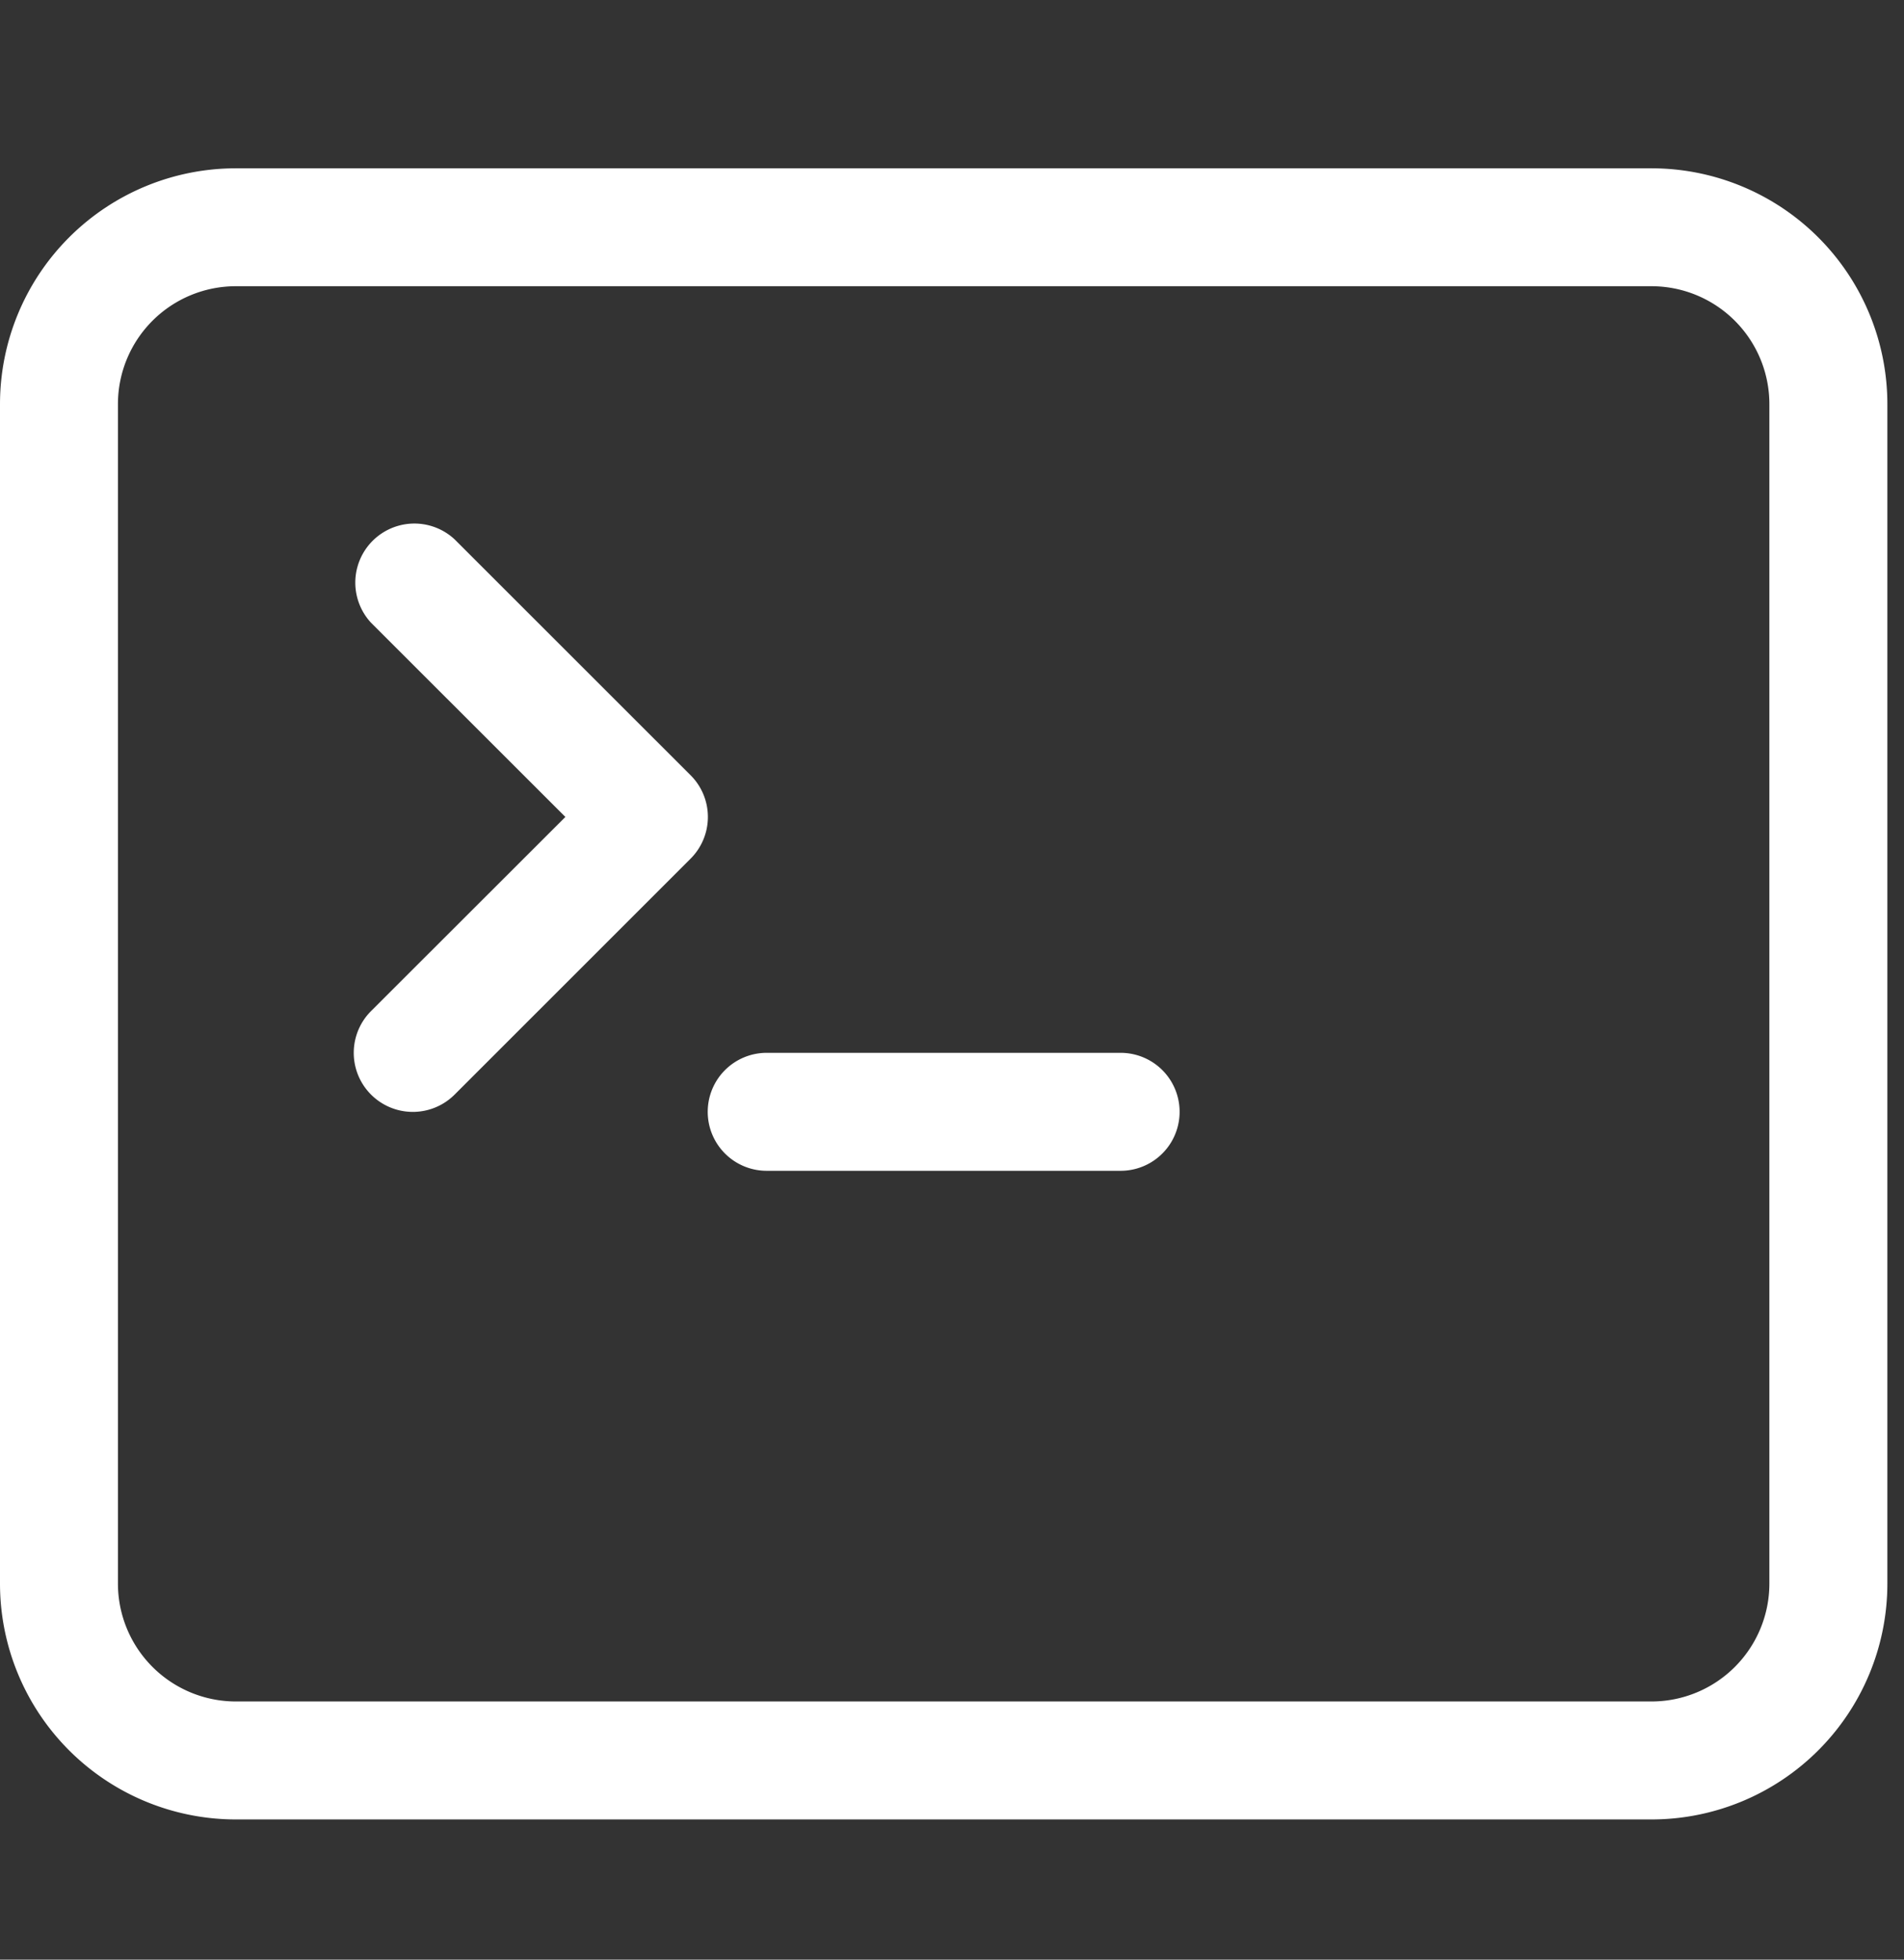 <svg width="34" height="35" viewBox="0 0 34 35" fill="none" xmlns="http://www.w3.org/2000/svg"><rect x="0" y="0" width="34" height="35" fill="#333333" stroke="none"/><g clip-path="url(#a)" fill="#fff"><path d="M12.638 19.857a1.053 1.053 0 0 1 1.054-1.053h6.319a1.053 1.053 0 0 1 0 2.107h-6.32a1.053 1.053 0 0 1-1.053-1.054zM8.118 9.633a1.055 1.055 0 0 0-1.491 1.491l3.469 3.467-3.47 3.467a1.054 1.054 0 1 0 1.492 1.492l4.213-4.213a1.053 1.053 0 0 0 0-1.492L8.118 9.633z"/><path d="M4.213 3.006A4.213 4.213 0 0 0 0 7.219v21.064a4.213 4.213 0 0 0 4.213 4.213H29.49a4.213 4.213 0 0 0 4.213-4.213V7.219a4.213 4.213 0 0 0-4.213-4.213H4.213zM29.49 5.112a2.106 2.106 0 0 1 2.106 2.107v21.064a2.106 2.106 0 0 1-2.106 2.106H4.213a2.107 2.107 0 0 1-2.107-2.106V7.219a2.106 2.106 0 0 1 2.107-2.107H29.49z"/></g><defs><clipPath id="a"><path fill="#fff" transform="translate(0 .9)" d="M0 0h33.703v33.703H0z"/></clipPath></defs></svg>